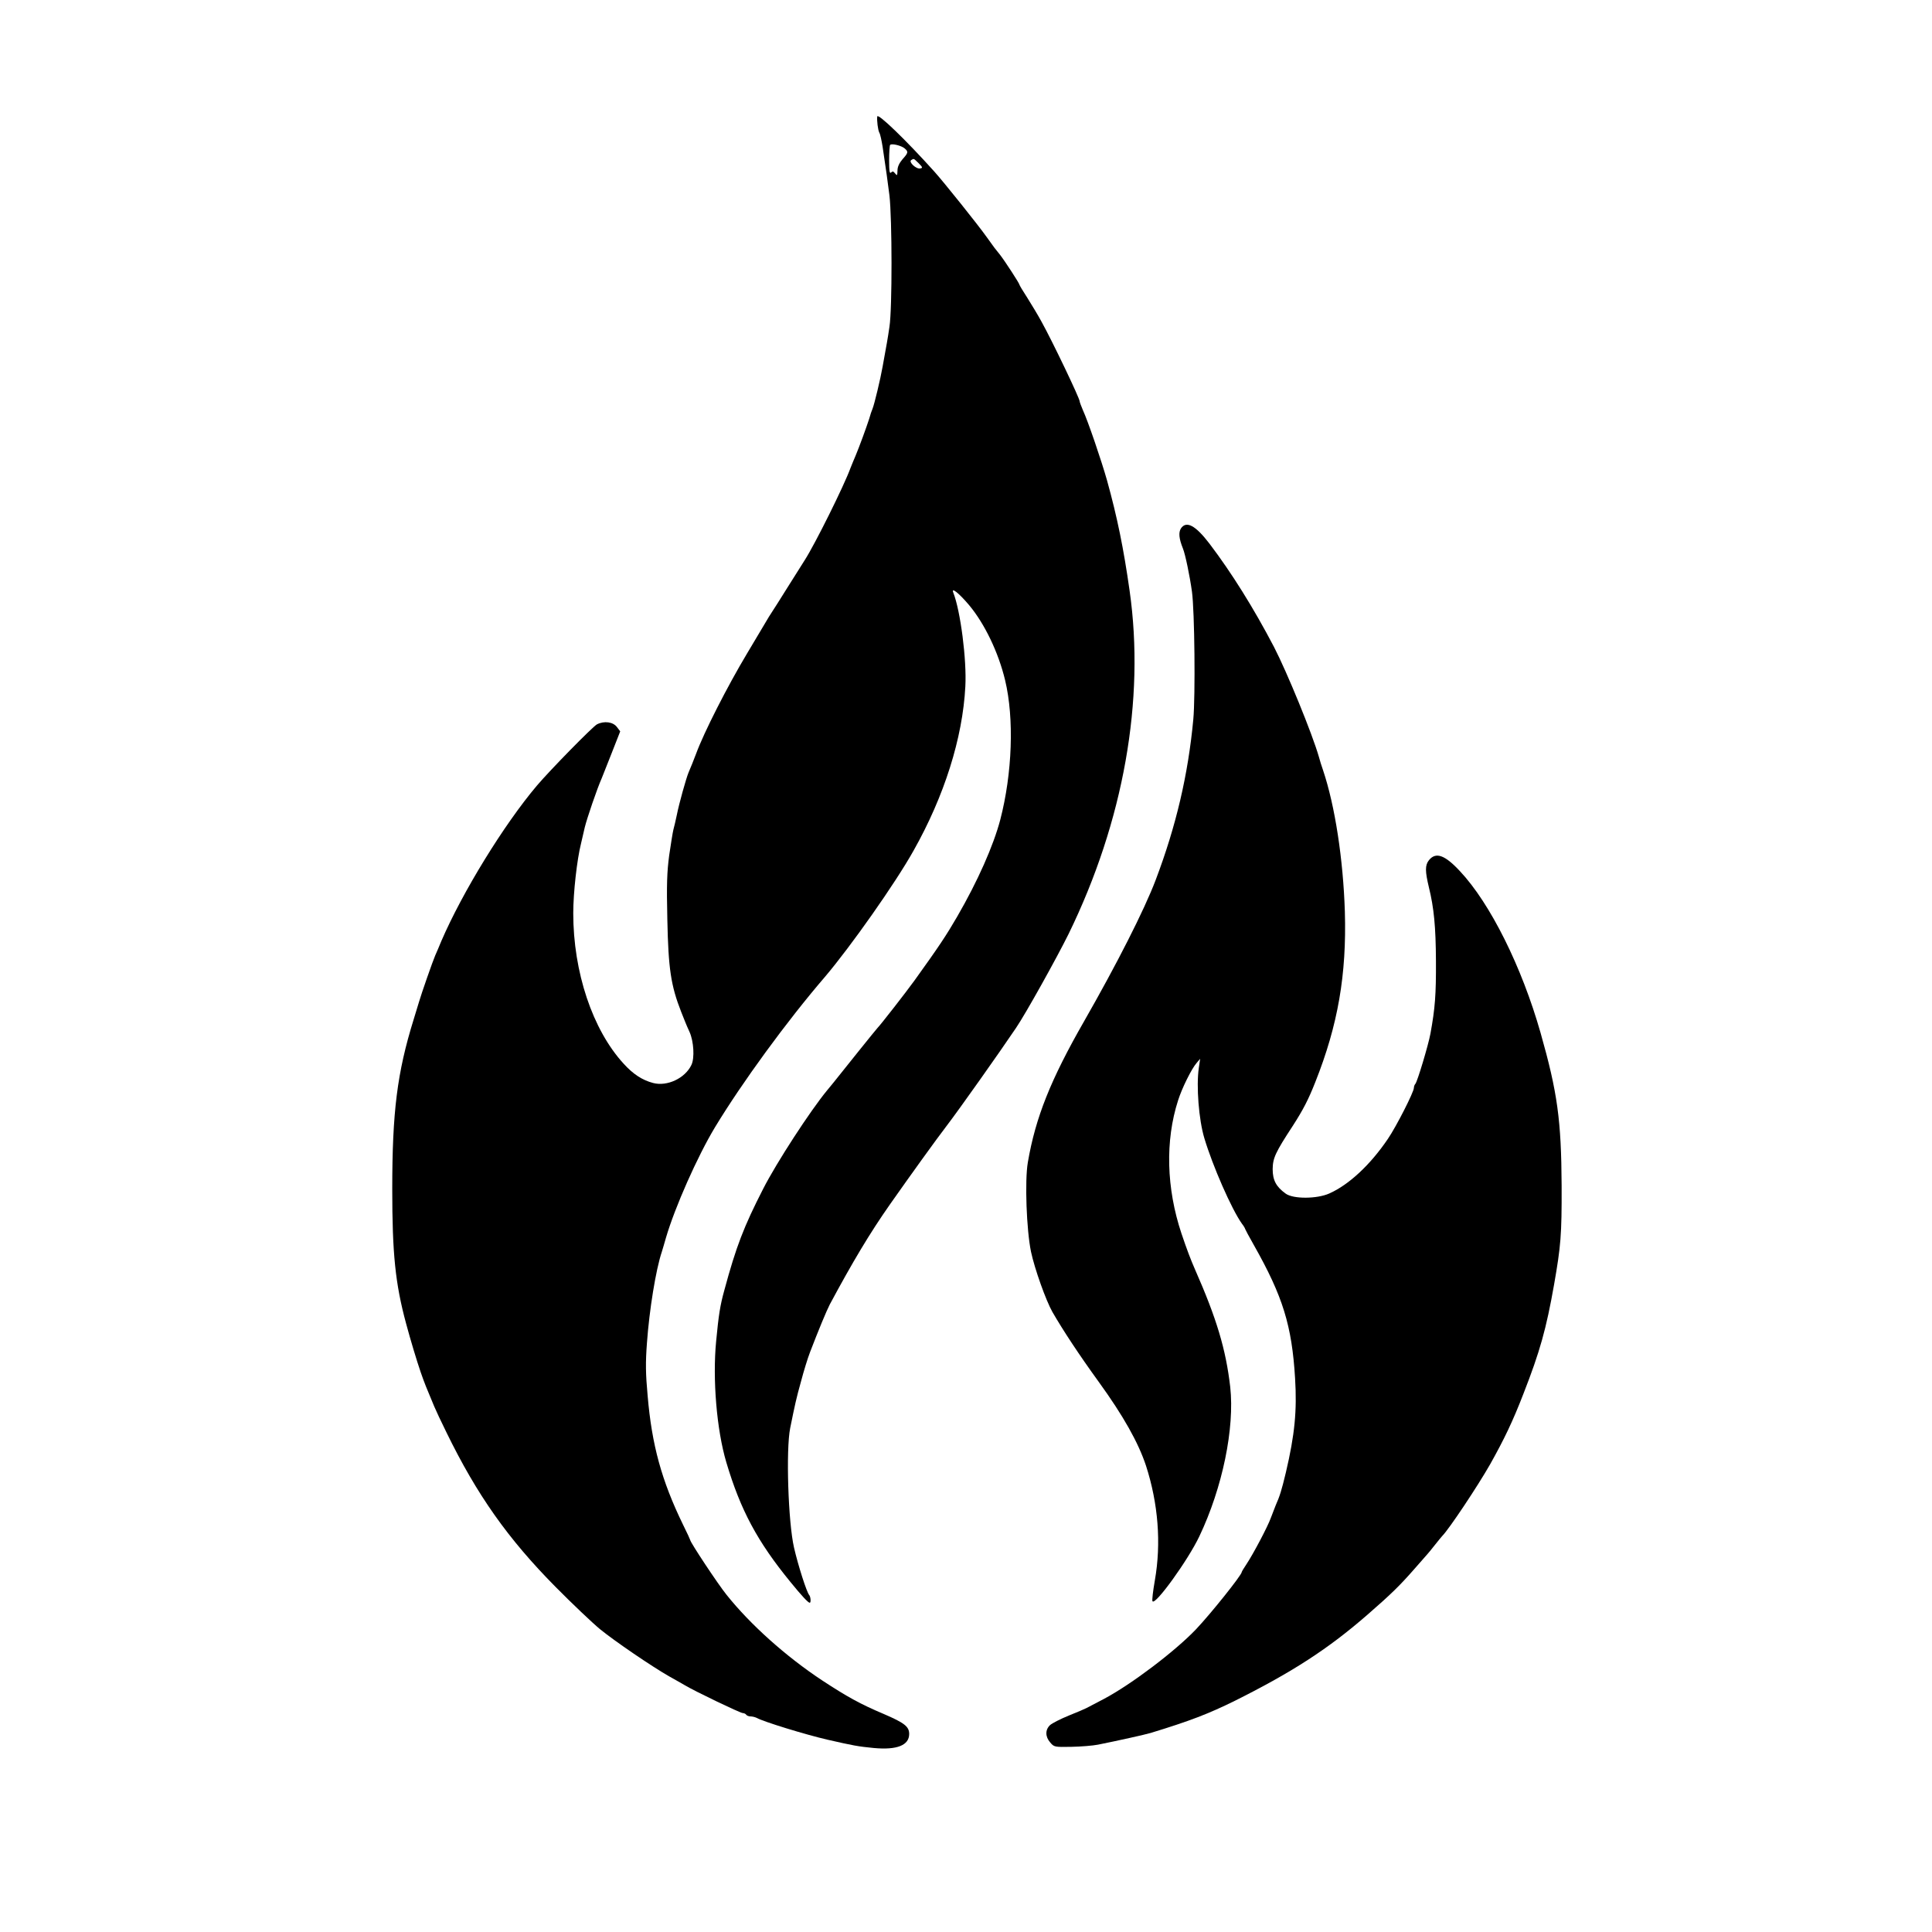 <?xml version="1.0" standalone="no"?>
<!DOCTYPE svg PUBLIC "-//W3C//DTD SVG 20010904//EN"
 "http://www.w3.org/TR/2001/REC-SVG-20010904/DTD/svg10.dtd">
<svg version="1.0" xmlns="http://www.w3.org/2000/svg"
 width="1156pt" height="1156pt" viewBox="0 0 1156 1156"
 preserveAspectRatio="xMidYMid meet">
<g transform="translate(0,1156) scale(0.1,-0.1)"
fill="#000000" stroke="none">
<path d="M5249 10863 c-3 -24 4 -80 12 -96 6 -9 14 -48 20 -85 24 -159 28
-192 41 -292 16 -138 17 -677 0 -785 -11 -76 -16 -101 -41 -239 -13 -74 -49
-224 -60 -251 -5 -11 -14 -38 -20 -60 -17 -53 -60 -170 -81 -220 -10 -22 -23
-56 -31 -75 -38 -105 -211 -453 -273 -550 -16 -25 -62 -99 -104 -165 -41 -66
-83 -132 -93 -147 -10 -15 -27 -42 -37 -60 -11 -18 -61 -103 -112 -188 -118
-197 -258 -472 -305 -600 -18 -47 -29 -75 -45 -112 -15 -36 -57 -187 -70 -253
-7 -33 -16 -73 -21 -90 -4 -16 -15 -85 -25 -153 -13 -99 -16 -172 -11 -385 6
-293 21 -394 83 -552 9 -22 20 -49 24 -60 4 -11 16 -38 26 -60 25 -56 31 -156
11 -197 -38 -80 -145 -130 -229 -108 -65 17 -120 53 -177 116 -186 203 -301
548 -301 900 0 120 22 321 47 419 8 33 18 76 22 95 13 53 73 230 102 295 4 11
31 78 59 149 l51 130 -19 25 c-23 32 -77 39 -120 17 -25 -13 -278 -271 -359
-366 -198 -234 -446 -638 -572 -930 -12 -30 -29 -69 -37 -87 -13 -29 -84 -232
-97 -278 -3 -11 -18 -58 -32 -105 -99 -319 -128 -554 -128 -1015 0 -385 18
-565 83 -805 26 -97 64 -223 87 -290 24 -69 34 -93 81 -205 9 -22 42 -92 73
-155 183 -375 368 -637 654 -926 99 -100 218 -213 265 -252 87 -71 308 -222
415 -283 33 -18 74 -42 90 -51 61 -37 335 -168 349 -168 8 0 18 -5 21 -10 3
-5 15 -10 26 -10 10 0 27 -4 37 -9 41 -23 292 -100 422 -130 153 -35 184 -41
278 -50 139 -13 212 16 212 84 0 44 -28 66 -151 119 -142 60 -221 104 -369
201 -218 144 -431 335 -573 513 -51 63 -217 314 -217 327 0 2 -19 44 -43 92
-128 263 -187 477 -212 773 -12 130 -13 197 -4 315 14 196 53 438 89 545 4 14
16 52 25 85 53 181 188 486 293 660 161 266 430 635 658 900 153 180 421 560
530 755 184 326 294 674 310 982 9 159 -29 453 -72 562 -14 35 32 -1 94 -74
93 -111 176 -283 216 -450 55 -229 43 -558 -29 -835 -41 -155 -134 -366 -258
-580 -65 -112 -108 -177 -254 -380 -51 -71 -208 -272 -222 -285 -5 -4 -212
-262 -261 -324 -8 -10 -27 -33 -41 -50 -100 -121 -302 -431 -383 -590 -115
-225 -161 -343 -232 -606 -25 -90 -34 -147 -49 -305 -22 -227 3 -530 61 -725
85 -286 186 -474 383 -715 69 -85 107 -125 116 -125 8 0 6 35 -3 46 -15 16
-67 179 -91 284 -35 152 -49 585 -23 715 29 143 36 176 65 280 16 61 40 139
54 175 51 133 98 246 118 285 137 255 239 426 361 600 128 182 272 382 340
471 72 94 316 439 413 583 58 85 246 423 315 563 329 674 458 1400 365 2053
-36 254 -74 440 -135 660 -33 117 -114 355 -145 422 -10 24 -19 47 -19 52 0
18 -164 361 -228 476 -21 39 -60 103 -85 143 -26 40 -47 75 -47 78 0 8 -88
143 -116 179 -31 38 -32 39 -79 105 -53 75 -260 333 -315 394 -169 188 -338
351 -341 329z m164 -191 c23 -20 22 -26 -13 -65 -20 -24 -30 -45 -30 -68 -1
-30 -2 -32 -14 -17 -10 13 -15 15 -24 6 -9 -9 -12 8 -12 73 0 47 3 88 6 92 10
10 67 -4 87 -21z m84 -89 c24 -24 25 -28 9 -31 -24 -5 -71 39 -54 50 17 10 13
12 45 -19z"/>
<path d="M7066 8398 c-15 -24 -12 -60 12 -120 14 -34 41 -164 54 -258 16 -115
21 -626 8 -765 -31 -331 -103 -638 -225 -960 -68 -180 -234 -506 -428 -845
-200 -349 -291 -576 -337 -845 -19 -110 -8 -405 19 -535 22 -103 89 -291 128
-360 64 -111 161 -258 277 -418 147 -203 237 -363 283 -502 73 -226 92 -464
53 -686 -11 -63 -18 -120 -14 -125 16 -26 212 245 280 388 139 292 212 648
185 894 -26 225 -81 409 -211 704 -25 57 -48 117 -81 215 -90 270 -98 554 -20
796 23 73 81 190 111 224 l21 25 -8 -55 c-16 -109 0 -310 33 -420 50 -167 163
-425 225 -512 11 -14 19 -28 19 -31 0 -2 24 -47 53 -98 173 -306 227 -481 246
-796 12 -194 -2 -338 -55 -563 -26 -109 -37 -143 -61 -197 -7 -18 -20 -52 -29
-75 -17 -49 -104 -214 -145 -276 -16 -24 -29 -45 -29 -48 0 -18 -185 -249
-274 -343 -127 -133 -388 -330 -550 -416 -49 -26 -96 -50 -105 -55 -9 -5 -56
-25 -106 -45 -49 -20 -100 -46 -112 -57 -30 -28 -29 -70 1 -104 23 -27 25 -28
127 -26 57 1 129 7 159 13 111 22 286 61 315 70 236 72 347 115 505 193 344
172 559 311 795 517 139 121 190 171 276 269 41 47 76 87 79 90 3 3 24 28 45
55 22 28 42 52 45 55 40 40 212 298 287 430 83 148 135 256 199 422 98 251
136 386 183 653 40 229 46 296 45 590 -2 393 -25 559 -126 915 -113 397 -301
774 -482 967 -91 98 -145 117 -186 66 -24 -30 -23 -67 0 -163 30 -122 41 -235
42 -440 1 -200 -5 -282 -33 -435 -13 -70 -78 -286 -90 -300 -5 -5 -9 -16 -9
-24 0 -25 -106 -233 -156 -306 -105 -155 -233 -274 -350 -326 -73 -33 -216
-34 -261 -1 -57 41 -78 80 -78 147 1 66 16 99 120 258 62 96 94 158 135 262
136 342 188 644 177 1020 -10 314 -59 633 -130 845 -9 25 -20 61 -25 80 -40
140 -191 508 -269 659 -123 235 -254 444 -386 618 -84 110 -139 139 -171 91z"/>
</g>
</svg>
